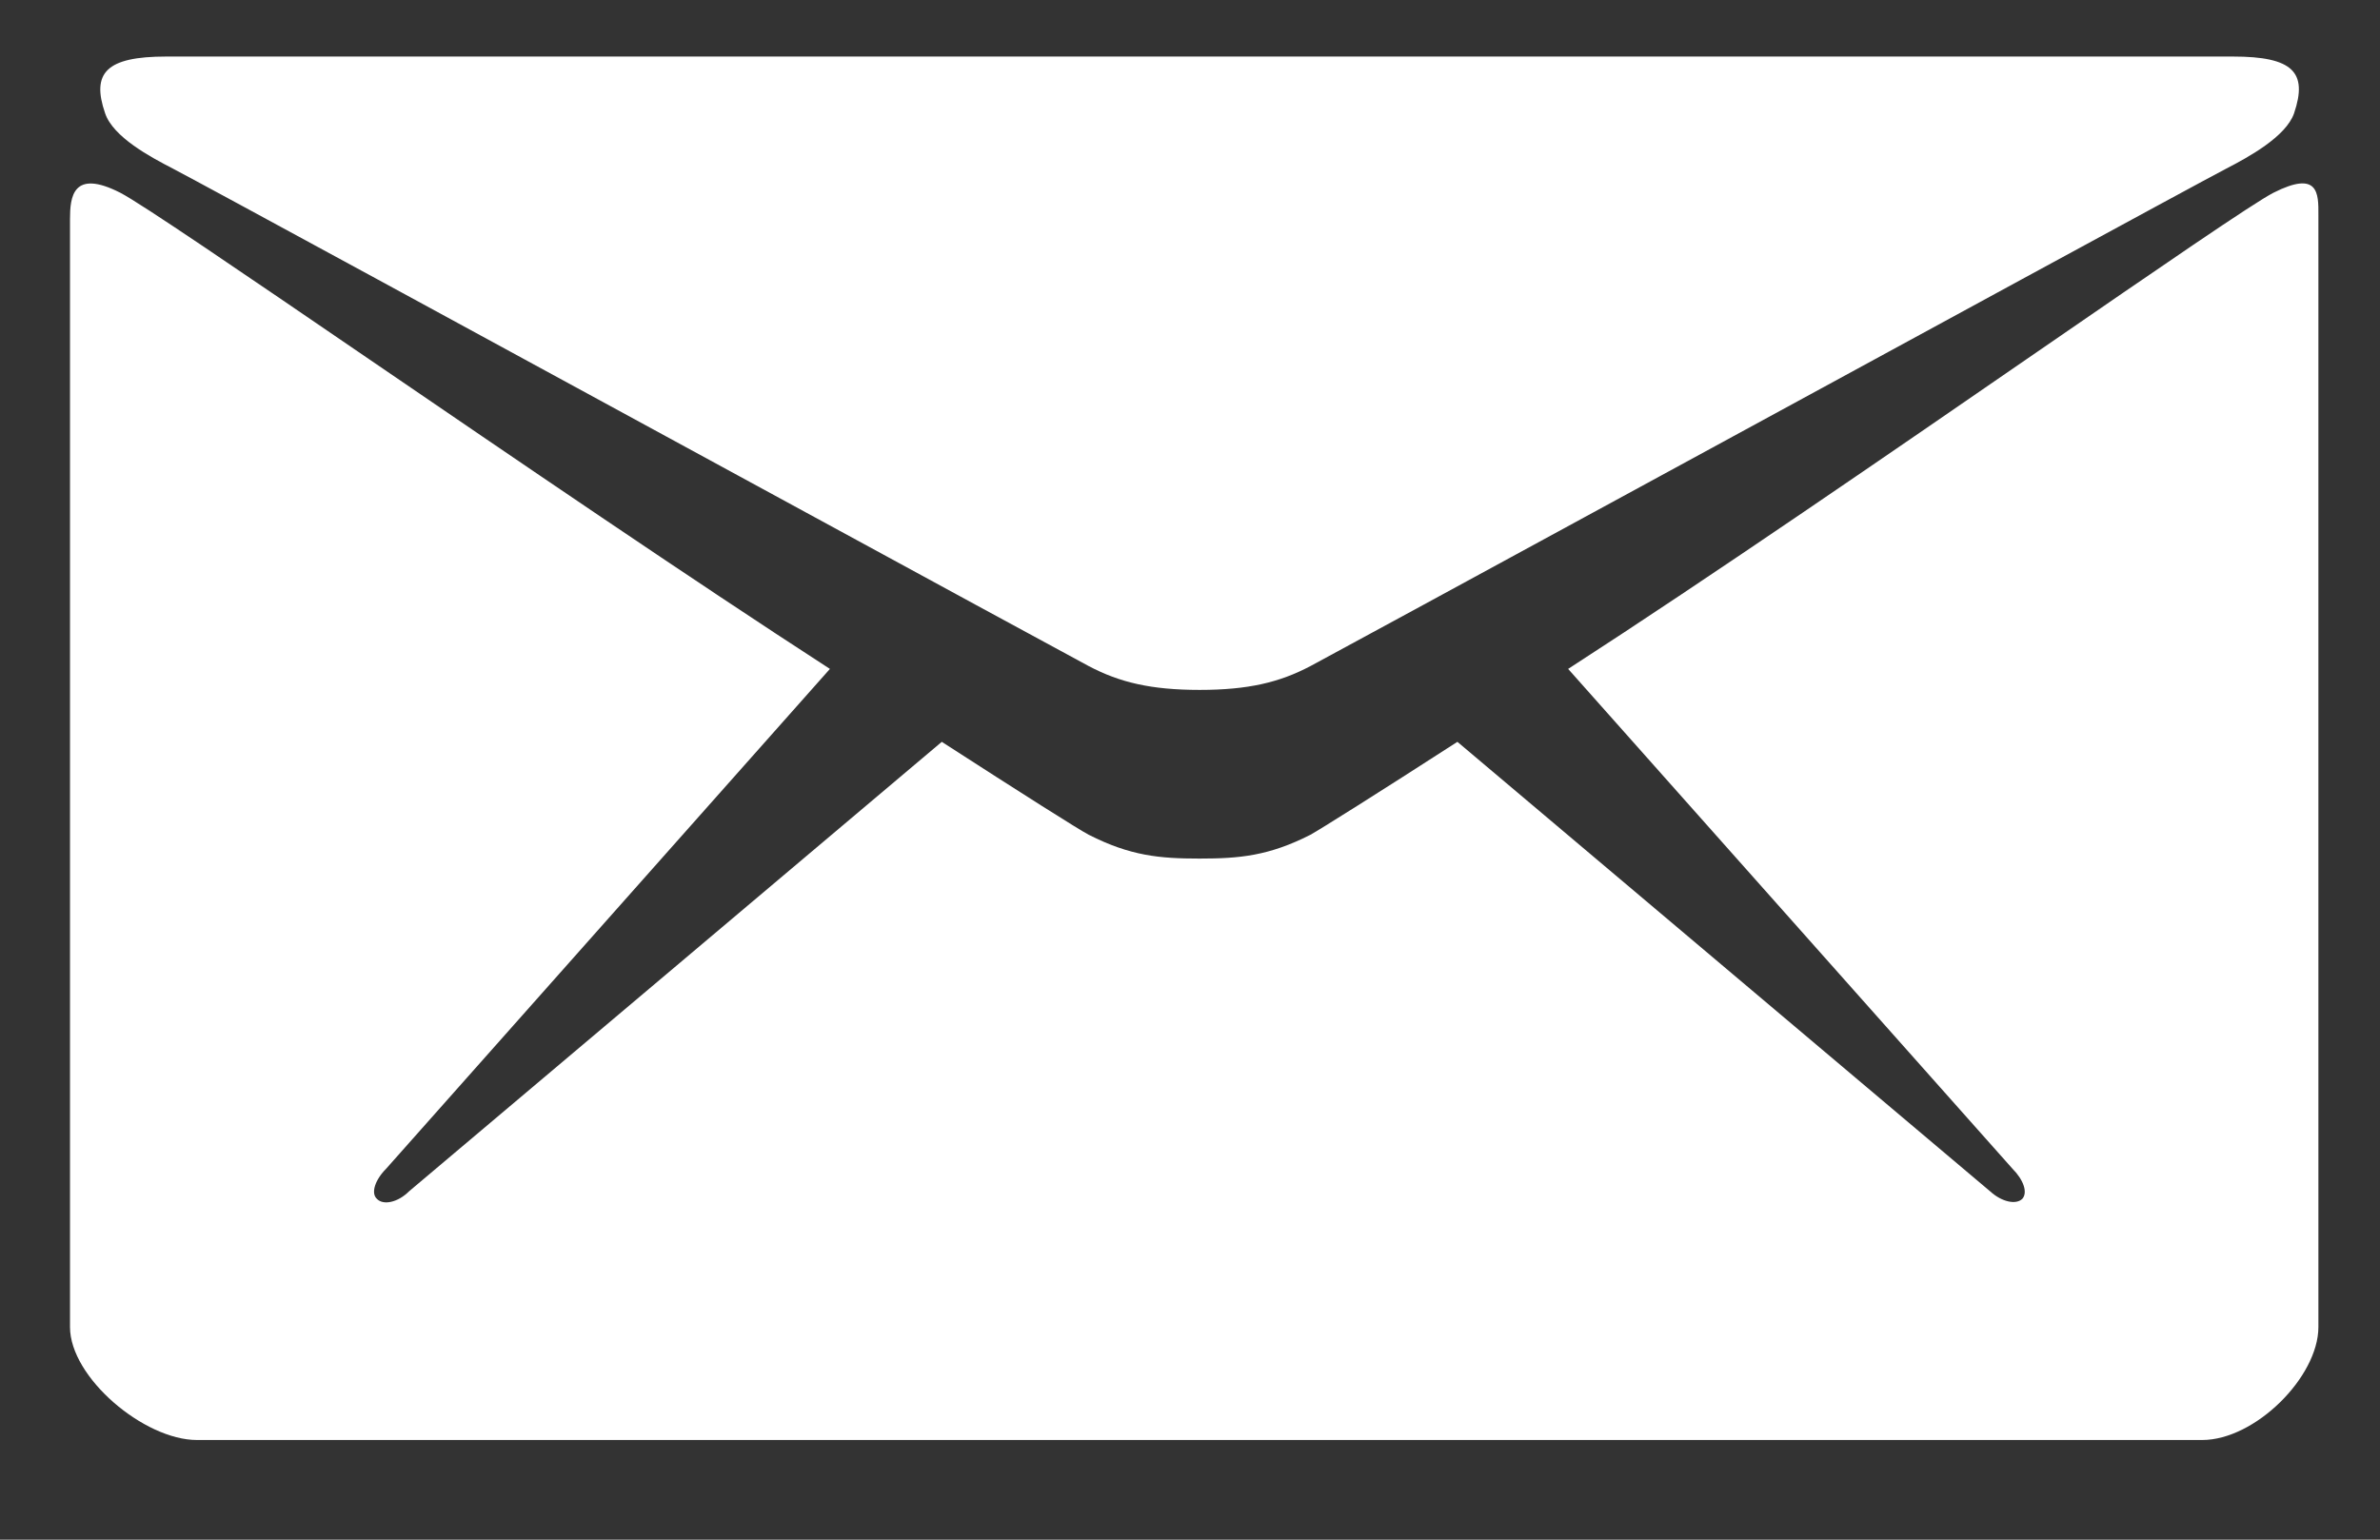 <svg width="17" height="11" viewBox="0 0 17 11" fill="none" xmlns="http://www.w3.org/2000/svg">
<rect x="0" y="0" width="17" height="11" fill="#333333" stroke="none"/>
<path fill-rule="evenodd" clip-rule="evenodd" d="M5.273 3.398C3.53 2.449 1.478 1.332 1.234 1.204C1.075 1.122 0.809 0.98 0.751 0.81C0.651 0.52 0.759 0.404 1.187 0.404H8.569H15.95C16.378 0.404 16.486 0.516 16.386 0.81C16.328 0.976 16.062 1.122 15.903 1.204C15.659 1.332 13.607 2.449 11.864 3.398C10.574 4.1 9.453 4.71 9.36 4.759C9.14 4.875 8.916 4.929 8.569 4.929C8.221 4.929 7.997 4.875 7.777 4.759C7.684 4.71 6.563 4.1 5.273 3.398ZM14.554 2.512C15.421 1.915 16.095 1.451 16.239 1.377C16.562 1.214 16.561 1.382 16.56 1.537C16.56 1.547 16.56 1.557 16.56 1.566V9.481C16.56 9.837 16.108 10.288 15.73 10.288H8.568H1.407C1.029 10.288 0.5 9.841 0.5 9.481V1.566C0.5 1.408 0.519 1.204 0.859 1.377C1.008 1.454 1.724 1.943 2.636 2.566C3.661 3.266 4.933 4.135 5.928 4.779L2.758 8.35C2.681 8.427 2.646 8.524 2.693 8.566C2.739 8.613 2.843 8.59 2.921 8.512L6.727 5.3C7.302 5.671 7.704 5.926 7.777 5.964C8.074 6.115 8.283 6.134 8.568 6.134C8.854 6.134 9.063 6.115 9.36 5.964C9.429 5.926 9.835 5.671 10.41 5.3L14.216 8.512C14.297 8.586 14.398 8.609 14.444 8.566C14.487 8.52 14.452 8.427 14.375 8.35L11.201 4.779C12.222 4.119 13.525 3.221 14.554 2.512Z" fill="white"/>
</svg>
